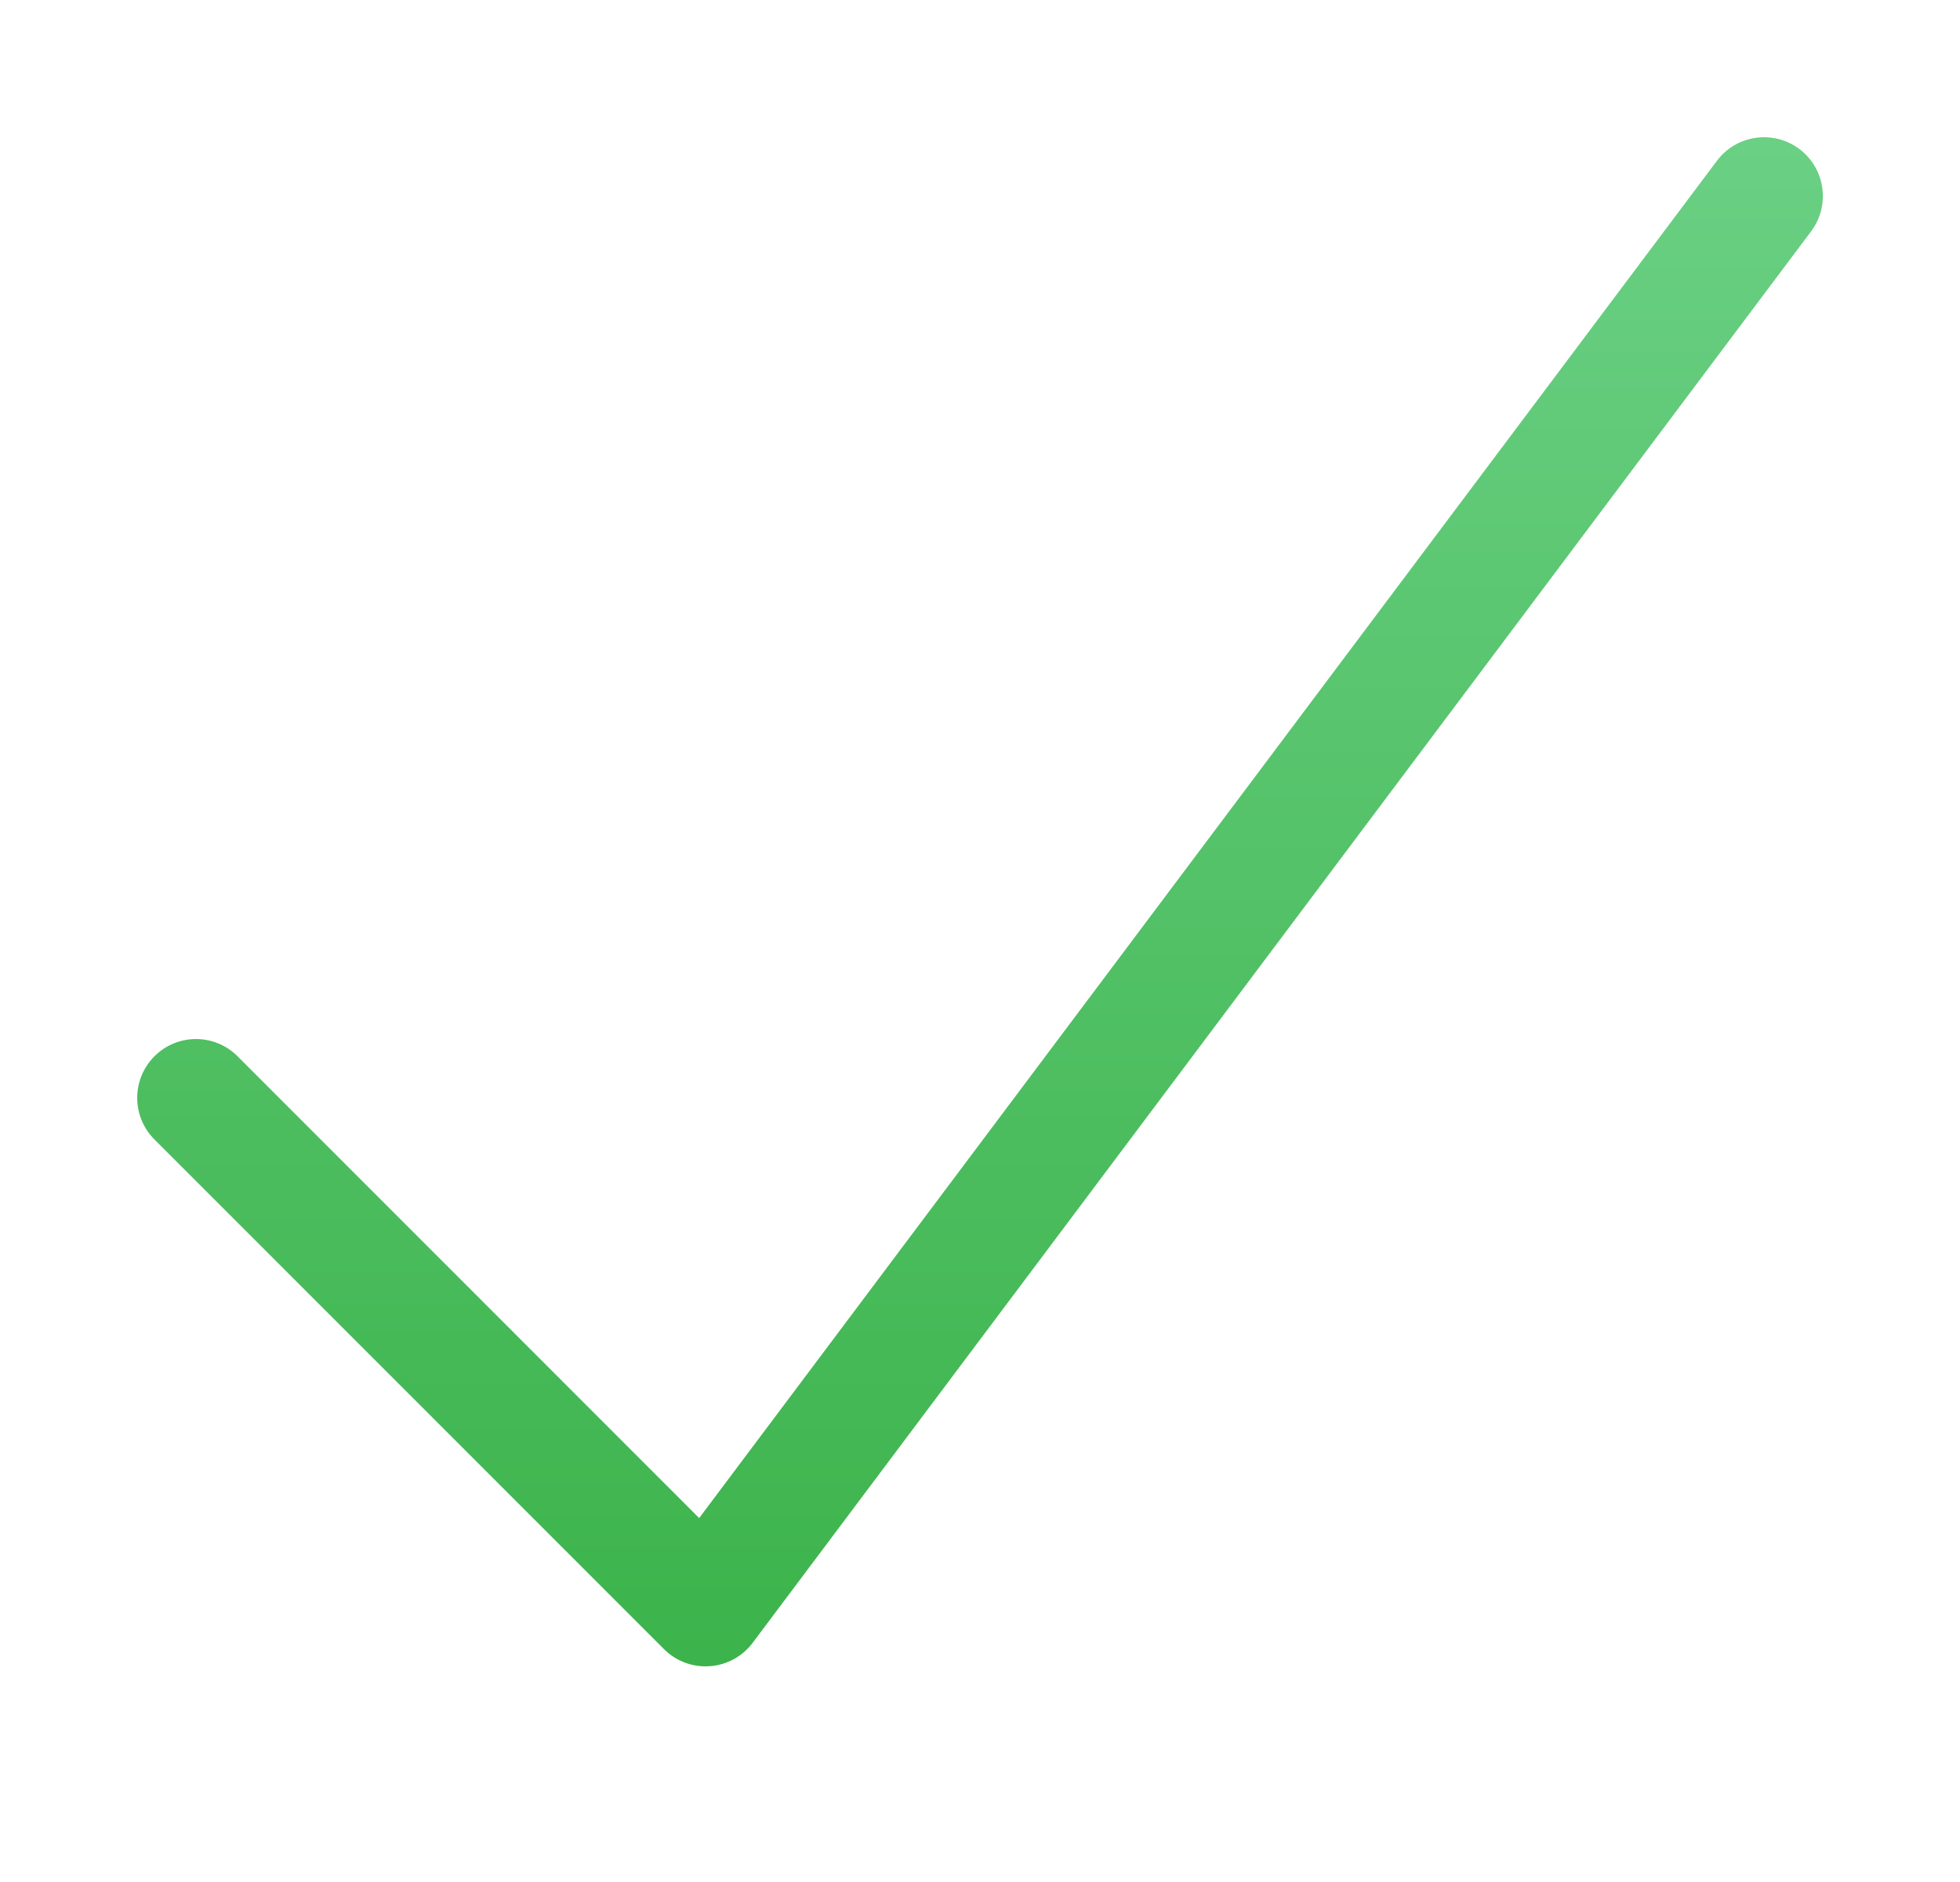 <svg width="25" height="24" viewBox="0 0 25 24" fill="none" xmlns="http://www.w3.org/2000/svg">
<path d="M9 21.25C8.802 21.25 8.611 21.172 8.47 21.031L1.97 14.531C1.677 14.238 1.677 13.763 1.97 13.47C2.263 13.177 2.737 13.177 3.03 13.47L8.918 19.359L21.9 2.05C22.148 1.719 22.619 1.652 22.951 1.9C23.282 2.149 23.349 2.619 23.101 2.95L9.6 20.95C9.47 21.124 9.27 21.233 9.053 21.248C9.036 21.249 9.018 21.25 9 21.25Z" fill="url(#paint0_linear_19323_19145)"/>
<defs>
<linearGradient id="paint0_linear_19323_19145" x1="12.5" y1="1.75" x2="12.5" y2="21.25" gradientUnits="userSpaceOnUse">
<stop stop-color="#6AD084"/>
<stop offset="1" stop-color="#3CB34B"/>
</linearGradient>
</defs>
</svg>
